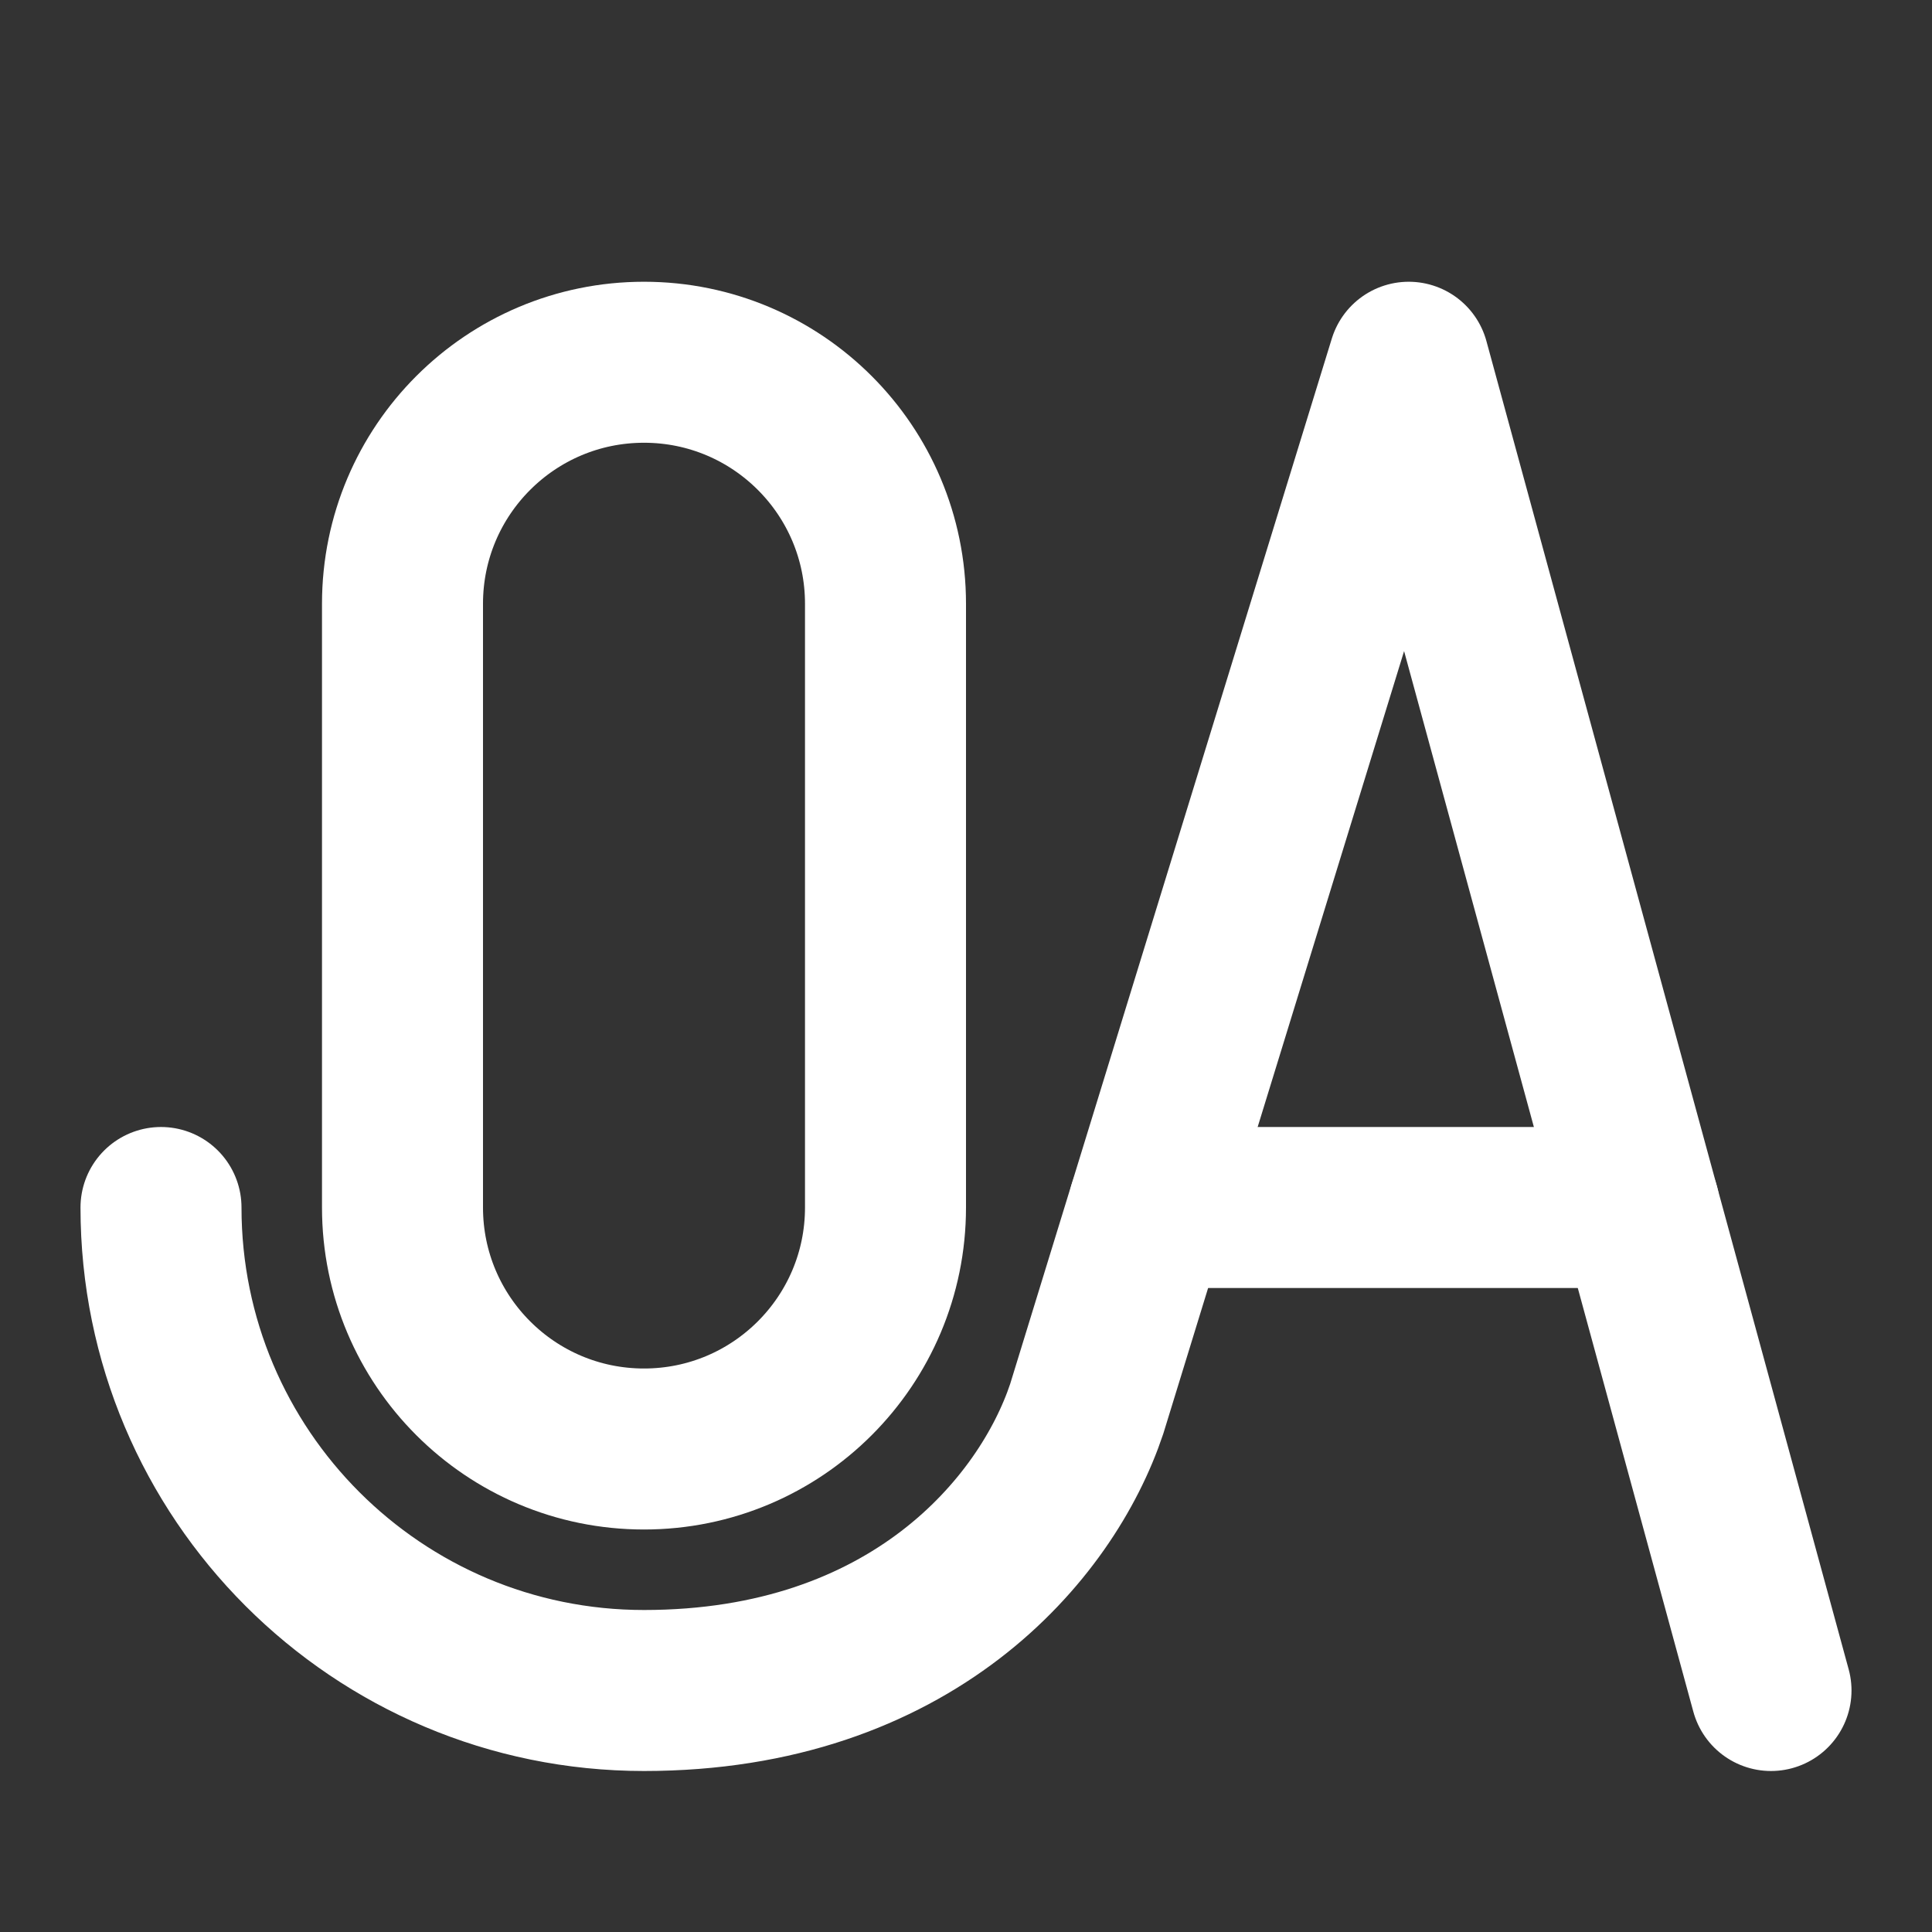 <svg width="24" height="24" viewBox="0 0 24 24" fill="none" xmlns="http://www.w3.org/2000/svg">
<rect x="0" y="0" width="24" height="24" fill="#333333" stroke="none"/>
<path d="M2 15C2 18.314 4.686 21 8 21C11.314 21 13 19 13.5 17.5L14.269 15L17.5 4.5L22 21" stroke="white" stroke-width="2" stroke-linecap="round" stroke-linejoin="round"/>
<path d="M20.364 15H14.27" stroke="white" stroke-width="2" stroke-linecap="round" stroke-linejoin="round"/>
<path d="M11 7.5C11 5.843 9.657 4.5 8 4.5C6.343 4.5 5 5.843 5 7.5V15C5 16.657 6.343 18 8 18C9.657 18 11 16.657 11 15V7.5Z" stroke="white" stroke-width="2" stroke-linecap="round" stroke-linejoin="round"/>
</svg>
